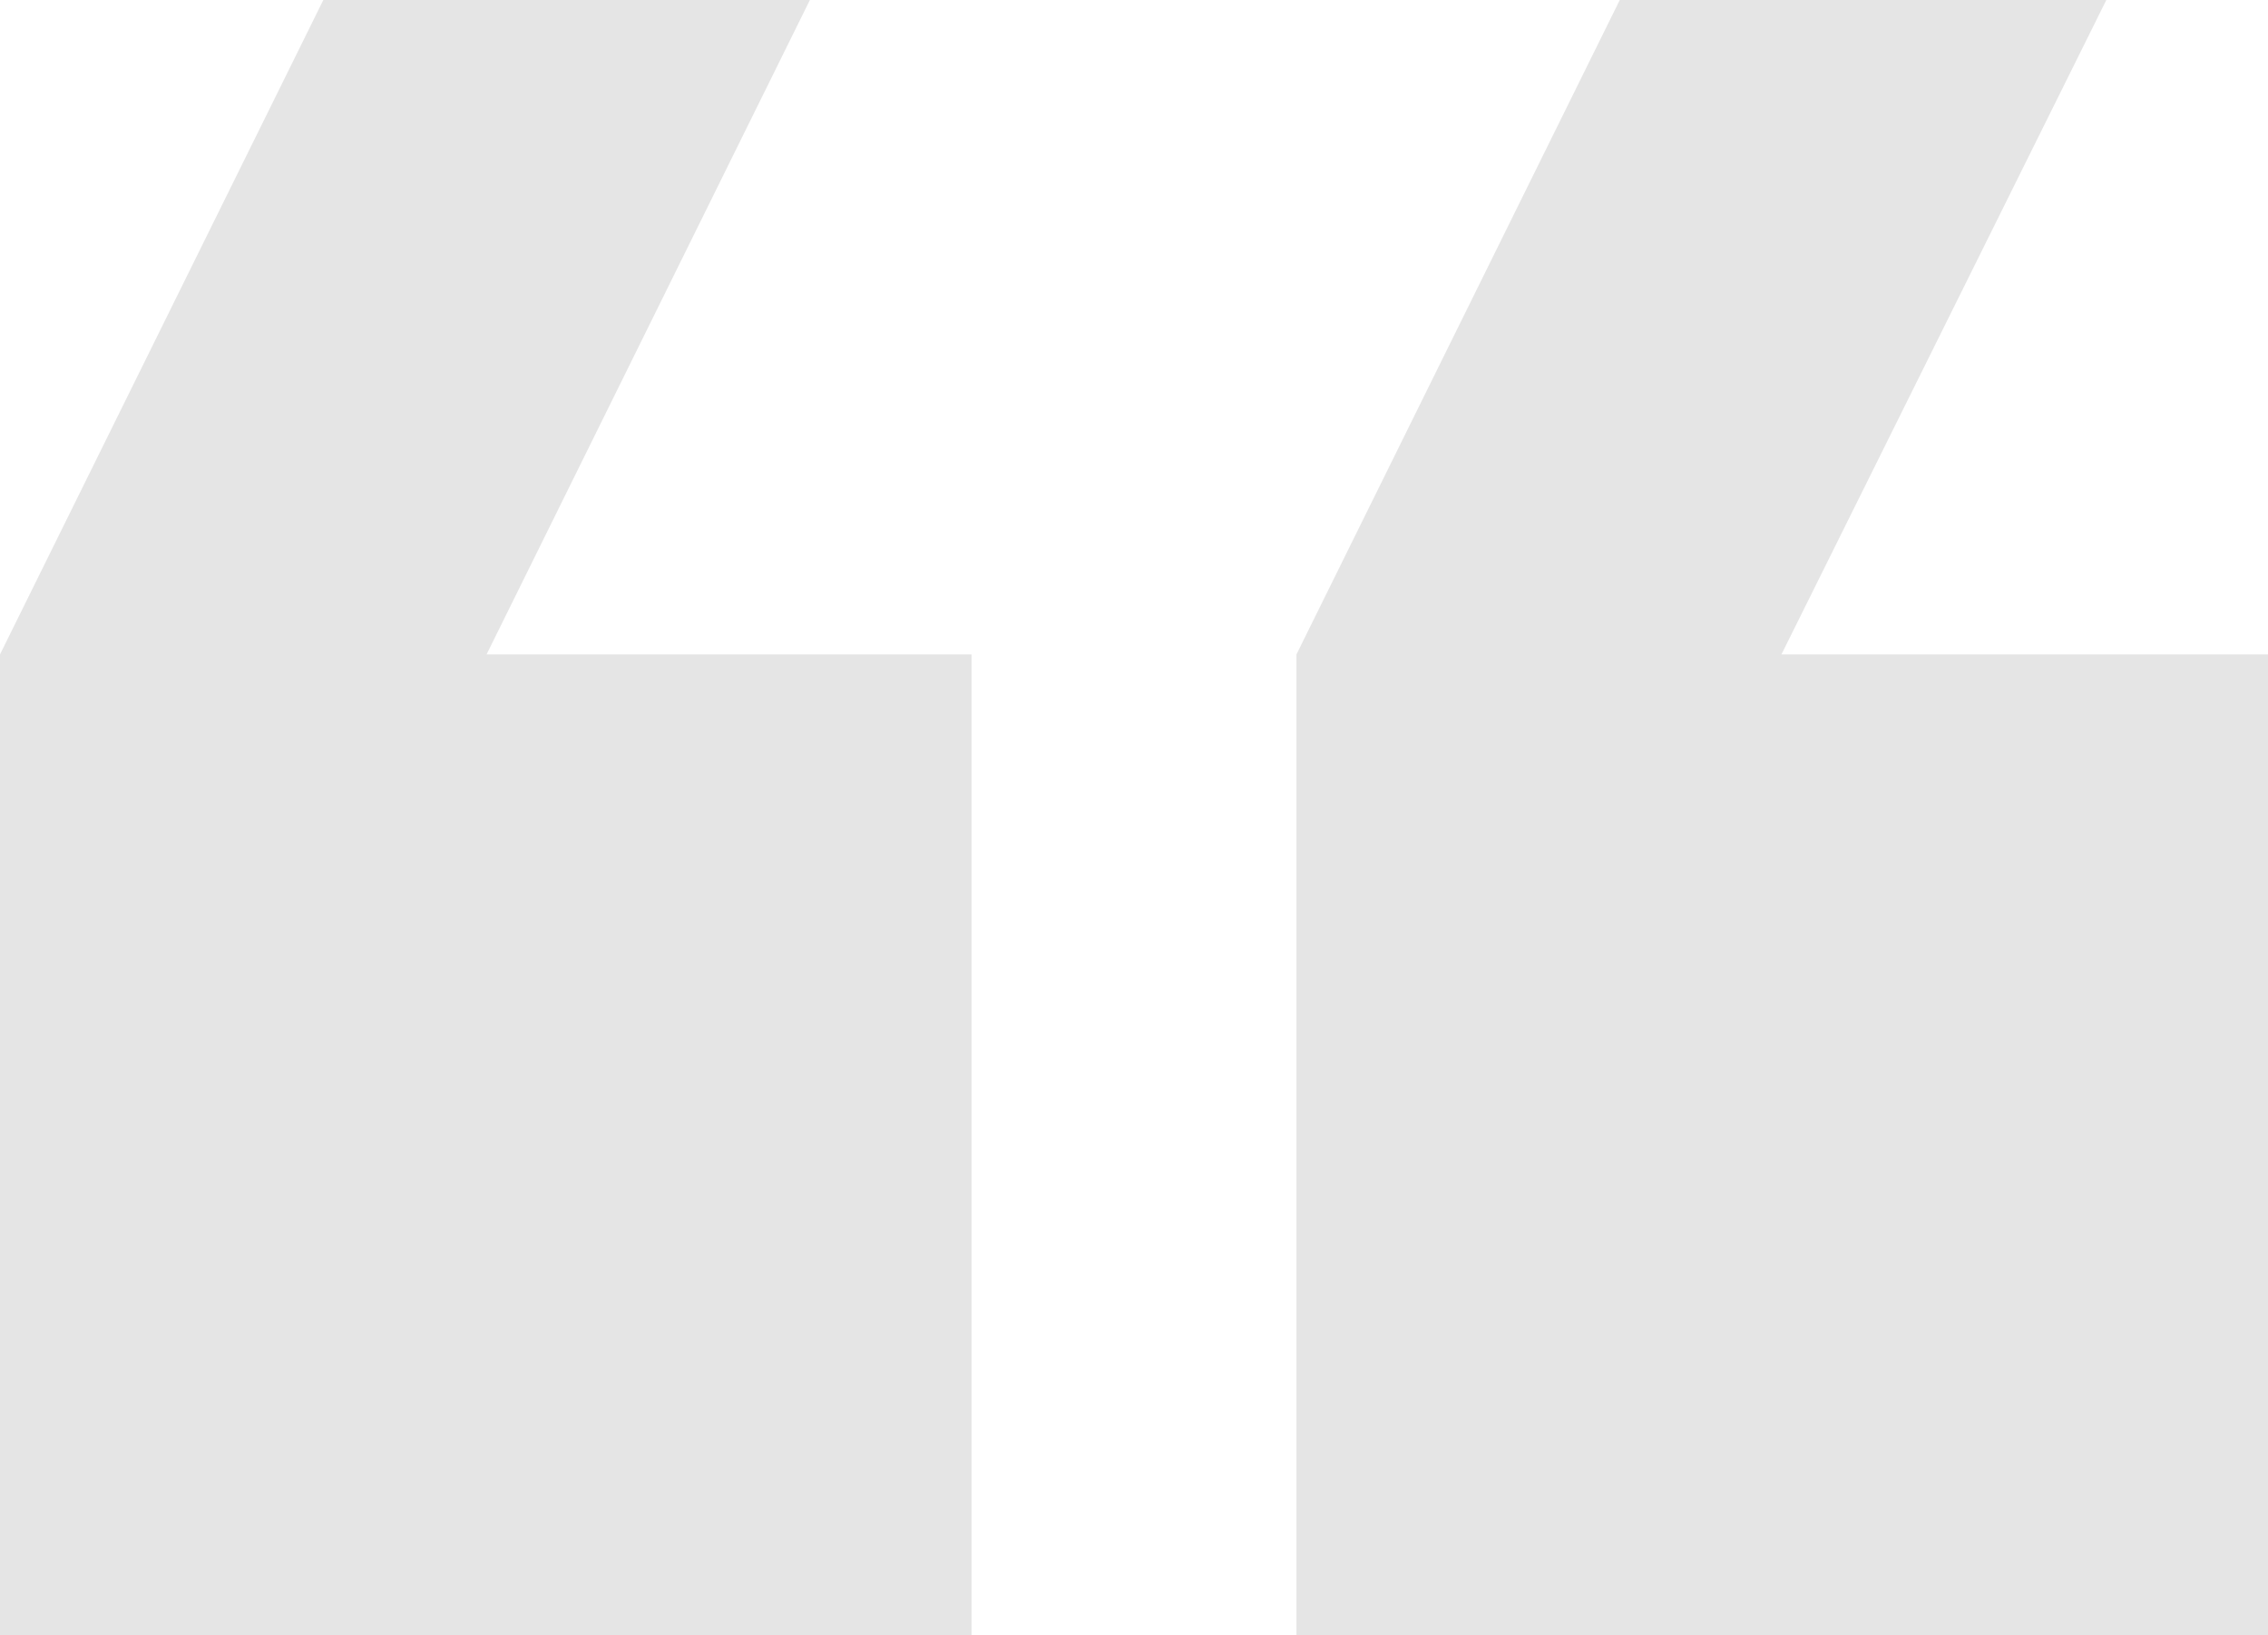 <svg width="43" height="31" viewBox="0 0 43 31" fill="none" xmlns="http://www.w3.org/2000/svg">
<path d="M39.935 0H30.71L24.58 12.406V31H43V12.406H33.775L39.935 0ZM15.355 0H6.13L0 12.406V31H18.42V12.406H9.225L15.355 0Z" fill="#E5E5E5"/>
</svg>
